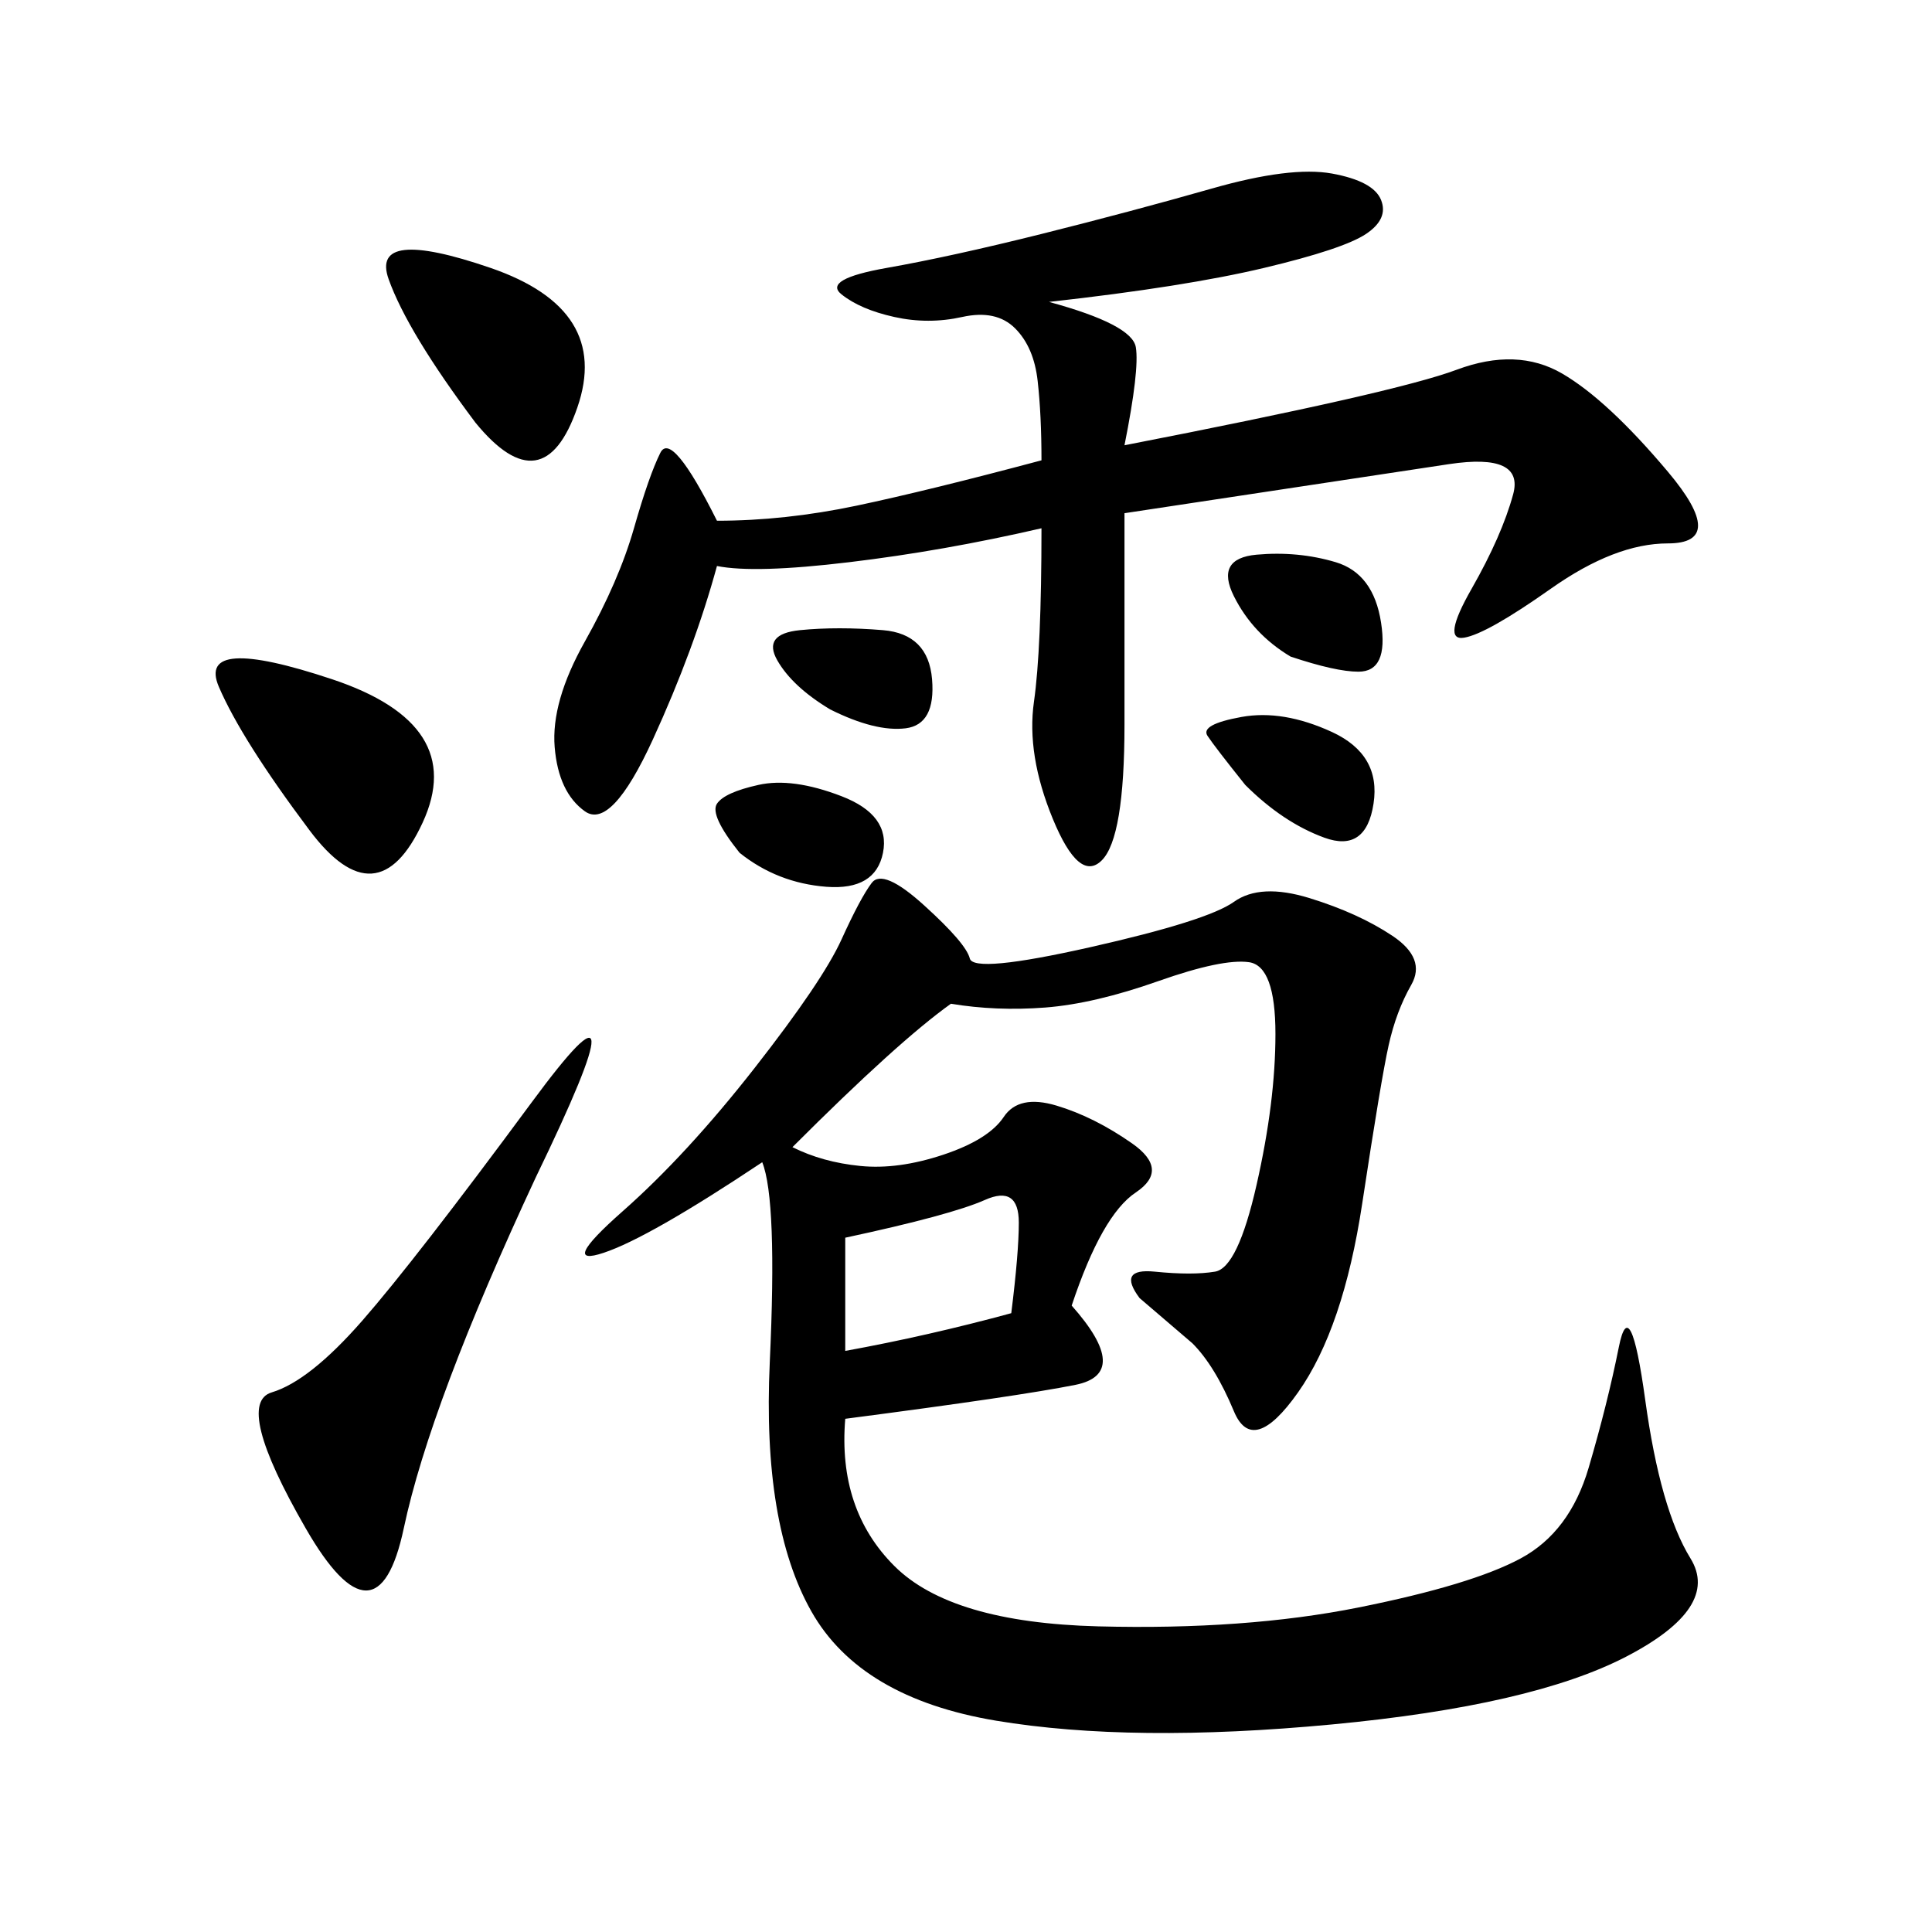 <svg xmlns="http://www.w3.org/2000/svg" xmlns:xlink="http://www.w3.org/1999/xlink" width="300" height="300"><path d="M118.36 180.47Q100.78 192.19 93.75 194.53Q86.72 196.88 96.68 188.09Q106.64 179.30 117.19 165.82Q127.73 152.34 130.66 145.90Q133.59 139.45 135.35 137.11Q137.11 134.77 143.55 140.63Q150 146.48 150.59 148.83Q151.17 151.17 169.34 147.07Q187.50 142.97 191.60 140.04Q195.70 137.11 203.32 139.45Q210.94 141.80 216.21 145.31Q221.48 148.83 219.14 152.93Q216.80 157.03 215.63 162.30Q214.45 167.58 211.52 186.91Q208.59 206.25 201.56 216.21Q194.53 226.17 191.60 219.14Q188.67 212.11 185.16 208.59L185.16 208.59L176.95 201.56Q173.44 196.88 179.30 197.46Q185.16 198.05 188.67 197.46Q192.19 196.88 195.12 183.98Q198.05 171.09 198.05 160.55L198.05 160.55Q198.05 150 193.95 149.41Q189.84 148.83 179.88 152.34Q169.92 155.86 162.30 156.45Q154.69 157.03 147.66 155.86L147.66 155.86Q139.45 161.72 123.05 178.13L123.05 178.13Q127.73 180.47 133.59 181.05Q139.45 181.64 146.48 179.30Q153.52 176.95 155.86 173.44Q158.20 169.92 164.06 171.68Q169.92 173.44 175.78 177.54Q181.64 181.64 176.37 185.16Q171.09 188.67 166.41 202.73L166.41 202.73Q175.78 213.28 166.99 215.04Q158.20 216.80 131.25 220.31L131.25 220.31Q130.08 234.38 138.87 243.16Q147.66 251.95 170.51 252.54Q193.36 253.13 210.94 249.61Q228.52 246.09 236.13 241.99Q243.75 237.89 246.68 227.93Q249.61 217.97 251.37 209.18Q253.13 200.39 255.47 217.38Q257.81 234.38 262.50 241.99Q267.19 249.61 252.54 257.23Q237.89 264.84 206.84 267.77Q175.78 270.70 154.69 267.19Q133.59 263.67 125.98 250.20Q118.36 236.72 119.53 211.52Q120.70 186.33 118.36 180.47L118.36 180.47ZM161.72 71.48Q161.72 64.45 161.13 59.18Q160.55 53.91 157.62 50.98Q154.69 48.05 149.41 49.22Q144.14 50.39 138.87 49.22Q133.59 48.05 130.66 45.70Q127.73 43.36 137.70 41.60Q147.66 39.84 161.72 36.33Q175.78 32.81 188.09 29.30Q200.39 25.78 206.84 26.95Q213.28 28.13 214.45 31.05Q215.63 33.98 212.11 36.33Q208.59 38.67 196.29 41.60Q183.98 44.53 162.89 46.88L162.89 46.88Q175.78 50.39 176.37 53.91Q176.95 57.42 174.61 69.14L174.61 69.14Q216.80 60.94 226.17 57.42Q235.55 53.91 242.58 58.01Q249.61 62.11 258.98 73.24Q268.36 84.38 258.98 84.38L258.98 84.38Q250.78 84.38 240.82 91.41Q230.86 98.44 227.34 99.02Q223.83 99.61 228.52 91.41Q233.20 83.20 234.96 76.76Q236.72 70.31 225 72.07Q213.28 73.83 174.61 79.69L174.61 79.69L174.61 112.50Q174.61 130.08 171.09 133.59Q167.58 137.11 163.48 127.15Q159.38 117.19 160.55 108.98Q161.72 100.78 161.72 82.03L161.72 82.03Q146.48 85.55 131.84 87.30Q117.19 89.06 111.33 87.89L111.33 87.89Q107.81 100.78 101.37 114.84Q94.92 128.91 90.82 125.98Q86.72 123.05 86.13 116.02Q85.55 108.98 90.82 99.61Q96.09 90.23 98.44 82.03Q100.78 73.83 102.54 70.31Q104.30 66.80 111.33 80.86L111.33 80.86Q121.88 80.86 133.01 78.52Q144.14 76.17 161.72 71.48L161.72 71.48ZM83.20 182.81Q66.80 217.97 62.70 237.30Q58.59 256.64 47.46 237.30Q36.33 217.97 42.19 216.21Q48.05 214.45 56.25 205.08Q64.45 195.70 82.62 171.09Q100.78 146.48 83.20 182.81L83.20 182.81ZM48.05 128.91Q37.50 114.84 33.98 106.64Q30.47 98.44 51.56 105.47Q72.66 112.50 65.63 127.73Q58.59 142.97 48.05 128.91L48.05 128.91ZM73.83 65.63Q63.28 51.56 60.35 43.36Q57.42 35.16 76.17 41.60Q94.92 48.05 89.65 63.28Q84.38 78.52 73.83 65.63L73.83 65.63ZM131.25 209.77Q144.14 207.42 157.03 203.91L157.03 203.91Q158.20 194.53 158.20 189.84L158.20 189.84Q158.20 183.98 152.93 186.33Q147.66 188.67 131.25 192.19L131.25 192.19L131.25 209.77ZM193.36 121.88Q188.67 116.02 187.50 114.26Q186.33 112.50 192.77 111.33Q199.22 110.16 206.84 113.67Q214.45 117.19 213.28 124.80Q212.11 132.42 205.66 130.08Q199.22 127.73 193.36 121.88L193.36 121.88ZM200.39 101.95Q194.53 98.44 191.60 92.58Q188.67 86.72 195.12 86.13Q201.56 85.55 207.42 87.30Q213.28 89.06 214.45 96.68Q215.63 104.30 210.94 104.30L210.94 104.30Q207.42 104.30 200.39 101.95L200.39 101.95ZM114.84 132.42Q110.16 126.56 111.33 124.80Q112.50 123.05 117.77 121.88Q123.05 120.70 130.66 123.63Q138.28 126.56 137.11 132.42Q135.94 138.28 128.32 137.70Q120.70 137.11 114.84 132.42L114.84 132.42ZM128.91 110.16Q123.05 106.64 120.70 102.54Q118.36 98.44 124.22 97.85Q130.08 97.27 137.11 97.85Q144.14 98.44 144.73 105.47Q145.31 112.50 140.63 113.09Q135.94 113.67 128.91 110.16L128.91 110.16Z"/></svg>
